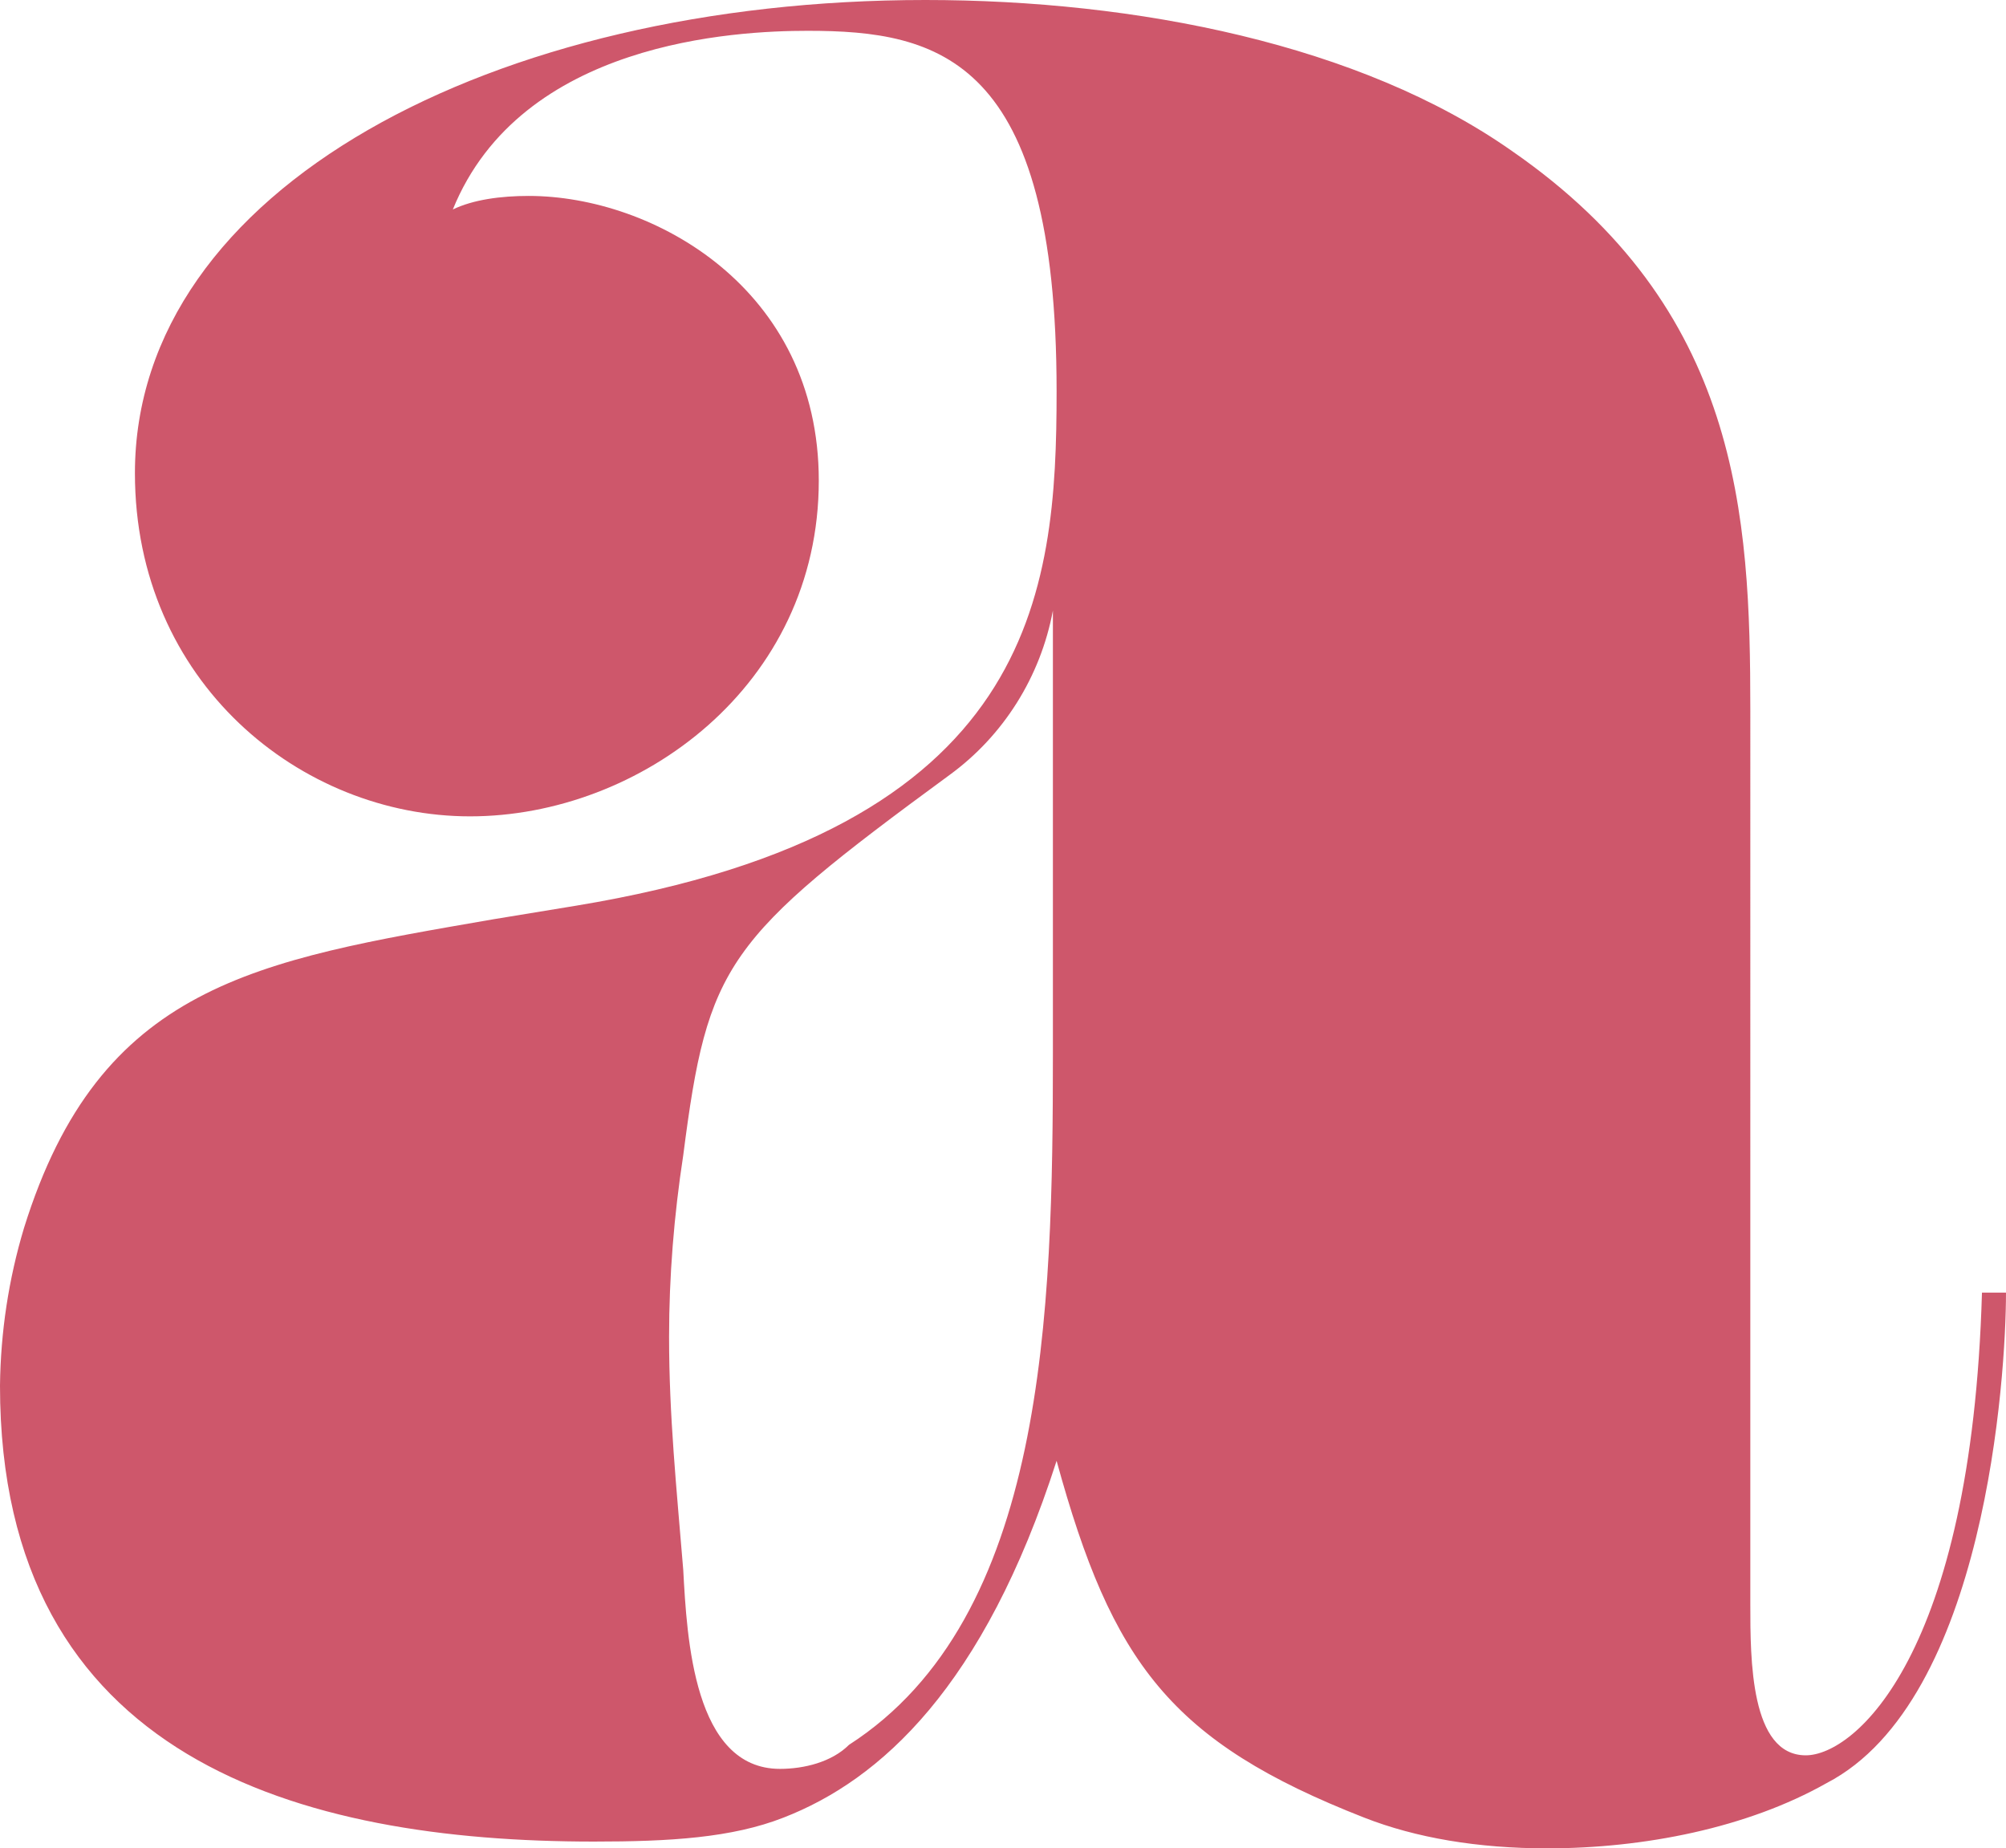 <svg id="Laag_1" xmlns="http://www.w3.org/2000/svg" viewBox="0 0 325.6 300"><style>.st0{fill:#ce576b}</style><title>letter_a-vol_pink</title><path class="st0" d="M154.1 125.8c8.8-6.4 14.8-16 16.8-26.7v71.7c0 42.3-1.1 91.8-33.1 112.4-2.8 2.8-7.3 3.9-11.2 3.9-14 0-15.1-21.2-15.7-32.3-1.1-13.4-2.3-25-2.3-37.8 0-9.9.8-19.7 2.3-29.5 4-31.1 6.8-35 43.2-61.7zm130-10.6c0-31.7-1.7-65.1-38.7-90.7C220.8 7.2 184.4 0 150.2 0 80.1 0 21.9 30.6 21.9 76.8c0 33.9 26.9 55.7 54.4 55.7s56.6-21.2 56.6-54.5c0-31.2-26.9-46.2-47.1-46.2-4.5 0-9 .6-12.3 2.2C84.6 6.7 119.4 5 131.1 5c21.3 0 40.4 4.4 40.4 58.5 0 32.8-3.4 71.2-78 83.5l-13.4 2.2c-38.7 6.7-63.9 10.6-76.2 50.1-2.5 8.3-3.8 16.9-3.9 25.6 0 60.7 48.8 74 96.4 74 12.3 0 22.4-.6 30.8-3.9 15.7-6.1 32.5-21.2 44.3-57.9 9 32.8 18.5 45.6 49.9 57.9 8.4 3.3 18.5 5 29.7 5 15.7 0 32.5-3.3 45.4-10.6 25.8-13.4 29.1-66.2 29.1-79.6h-3.9c-1.7 59-20.7 75.1-28.6 75.1-9 0-9-15.6-9-24.5V115.2z"/></svg>